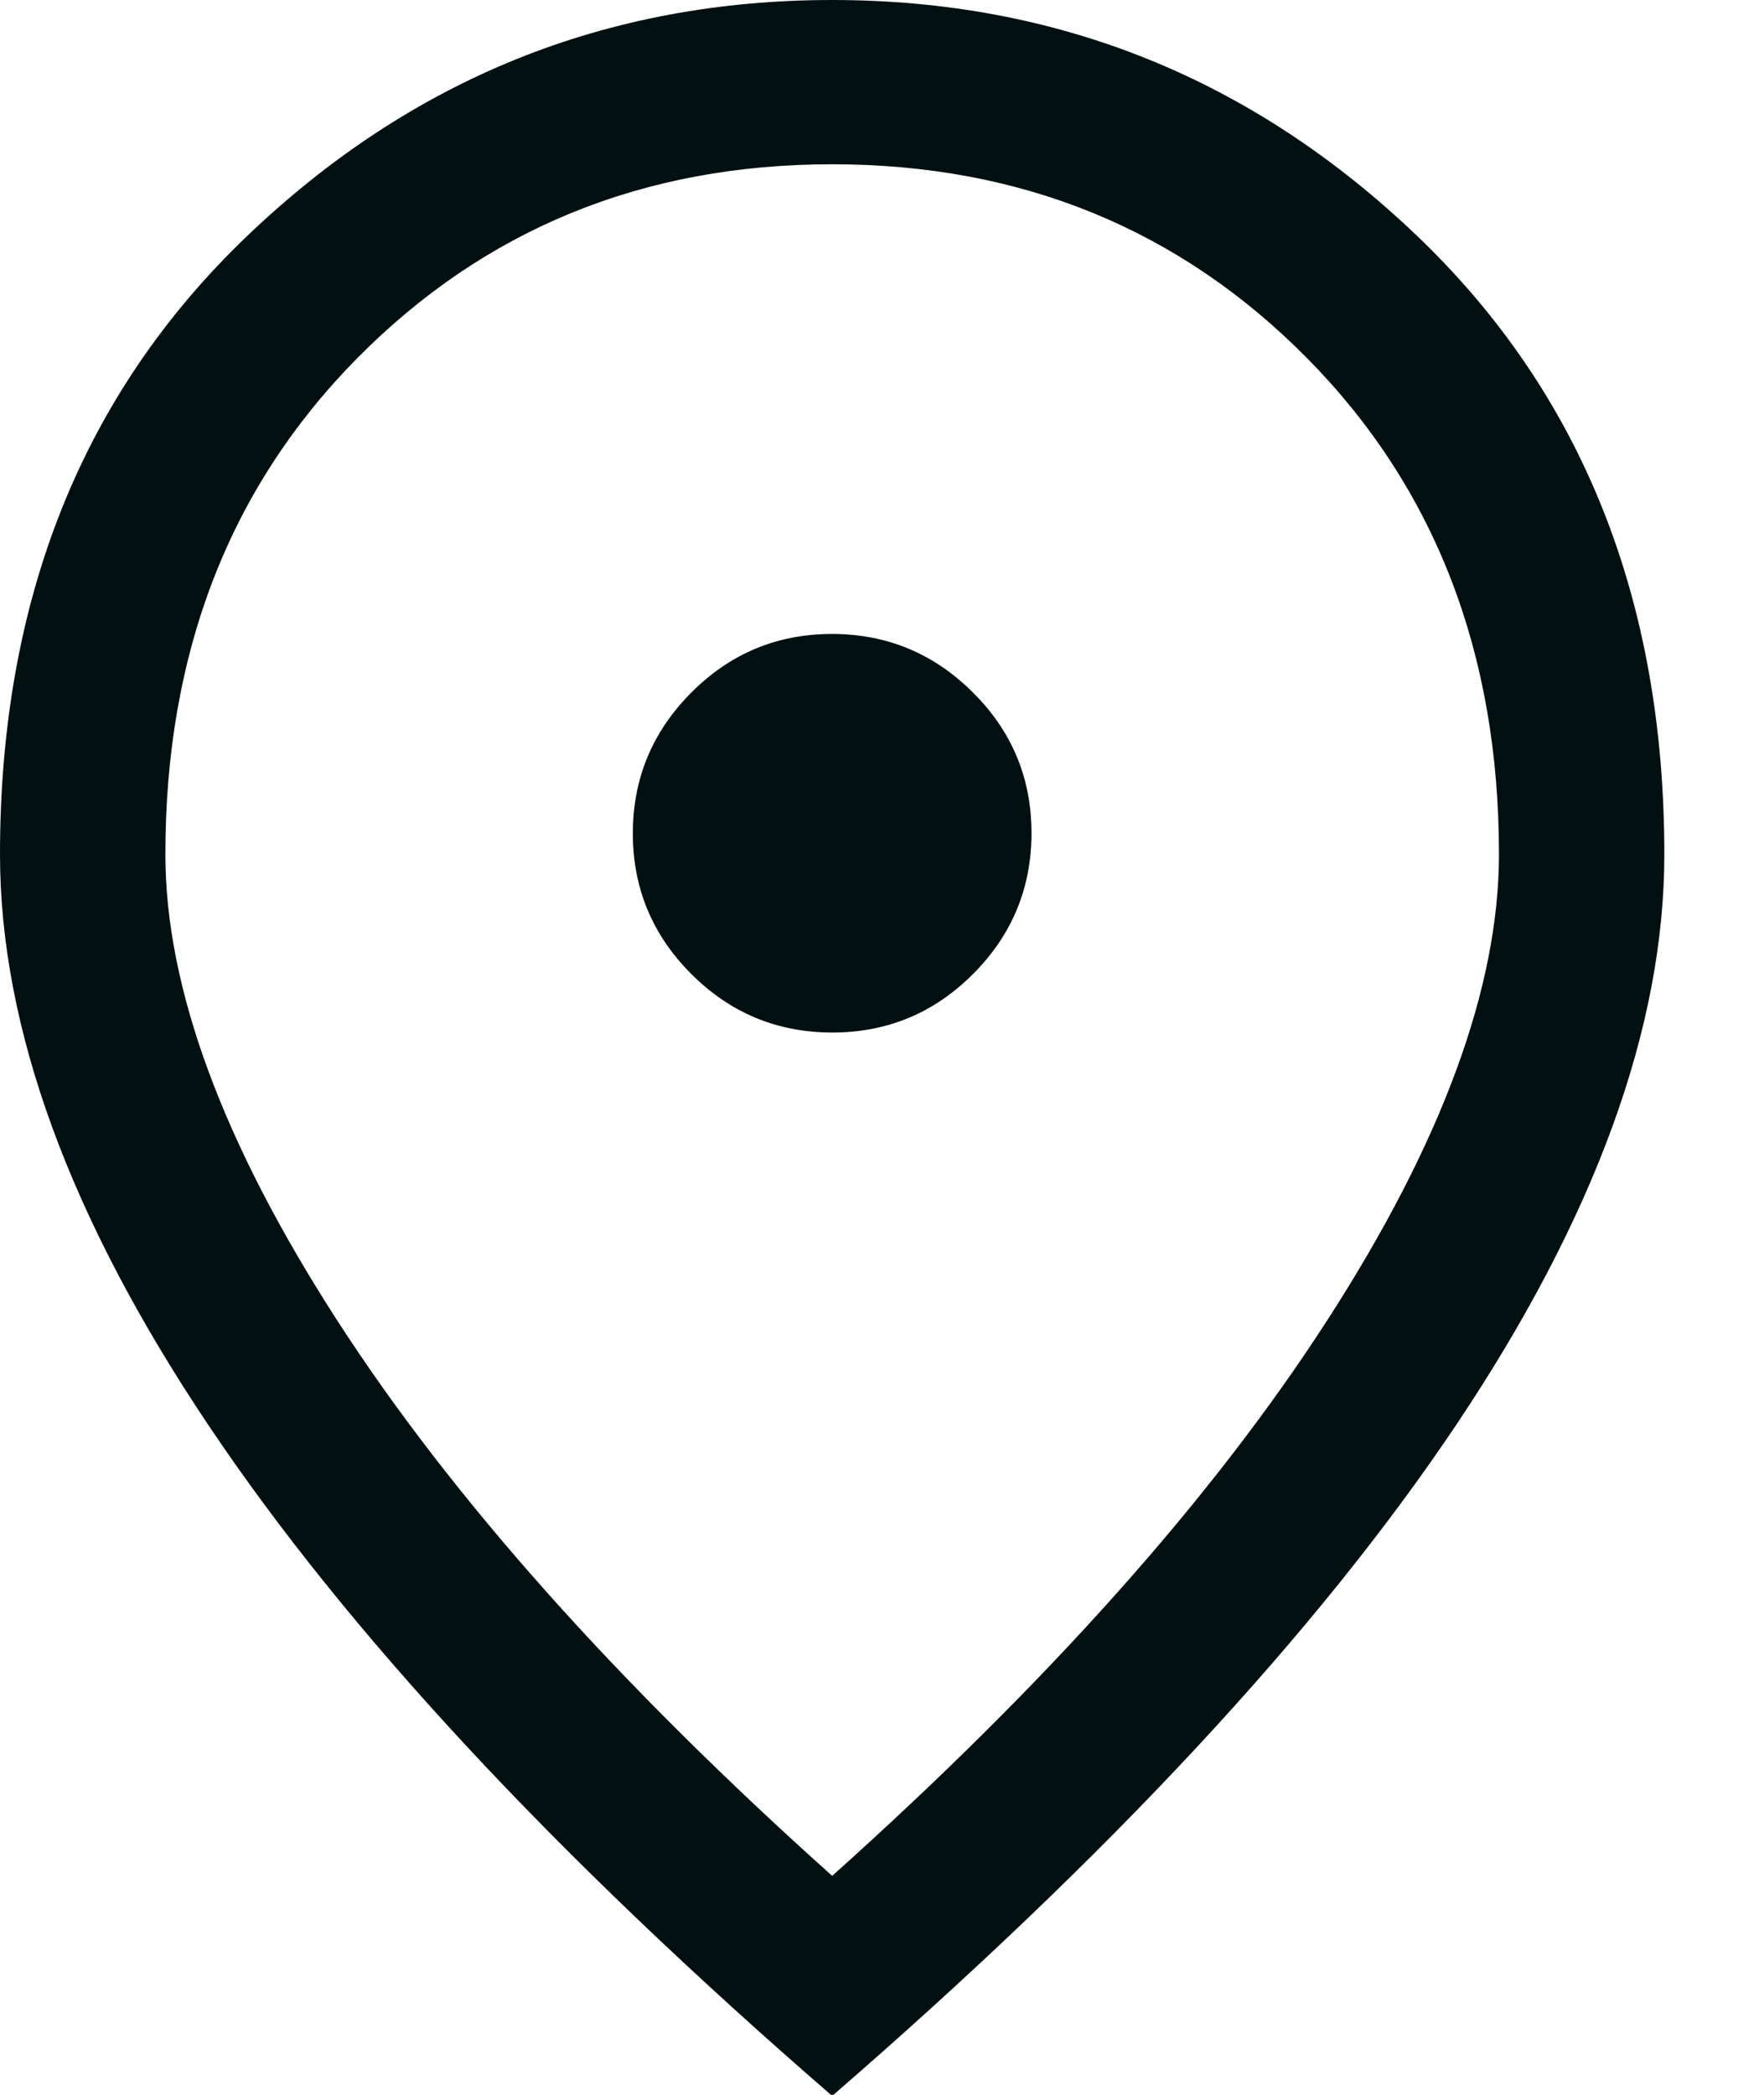 <svg width="16" height="19" viewBox="0 0 16 19" fill="none" xmlns="http://www.w3.org/2000/svg">
<path d="M7.55 9.365C8.047 9.365 8.473 9.188 8.826 8.834C9.179 8.48 9.356 8.054 9.356 7.556C9.356 7.058 9.179 6.633 8.824 6.28C8.47 5.927 8.044 5.75 7.546 5.75C7.049 5.75 6.623 5.927 6.27 6.282C5.917 6.636 5.74 7.062 5.74 7.559C5.74 8.057 5.918 8.482 6.272 8.836C6.626 9.189 7.052 9.365 7.55 9.365ZM7.548 17.014C9.504 15.262 11.002 13.582 12.039 11.974C13.077 10.366 13.596 8.957 13.596 7.748C13.596 5.925 13.017 4.426 11.859 3.252C10.7 2.078 9.263 1.49 7.548 1.49C5.833 1.49 4.396 2.078 3.237 3.252C2.079 4.426 1.5 5.925 1.5 7.748C1.5 8.957 2.019 10.366 3.057 11.974C4.095 13.582 5.592 15.262 7.548 17.014ZM7.548 19.01C5.031 16.829 3.144 14.799 1.887 12.921C0.629 11.043 0 9.319 0 7.748C0 5.44 0.746 3.572 2.239 2.143C3.732 0.714 5.502 0 7.548 0C9.594 0 11.364 0.714 12.857 2.143C14.35 3.572 15.096 5.44 15.096 7.748C15.096 9.319 14.467 11.043 13.21 12.921C11.952 14.799 10.065 16.829 7.548 19.01Z" fill="#031011"/>
</svg>
